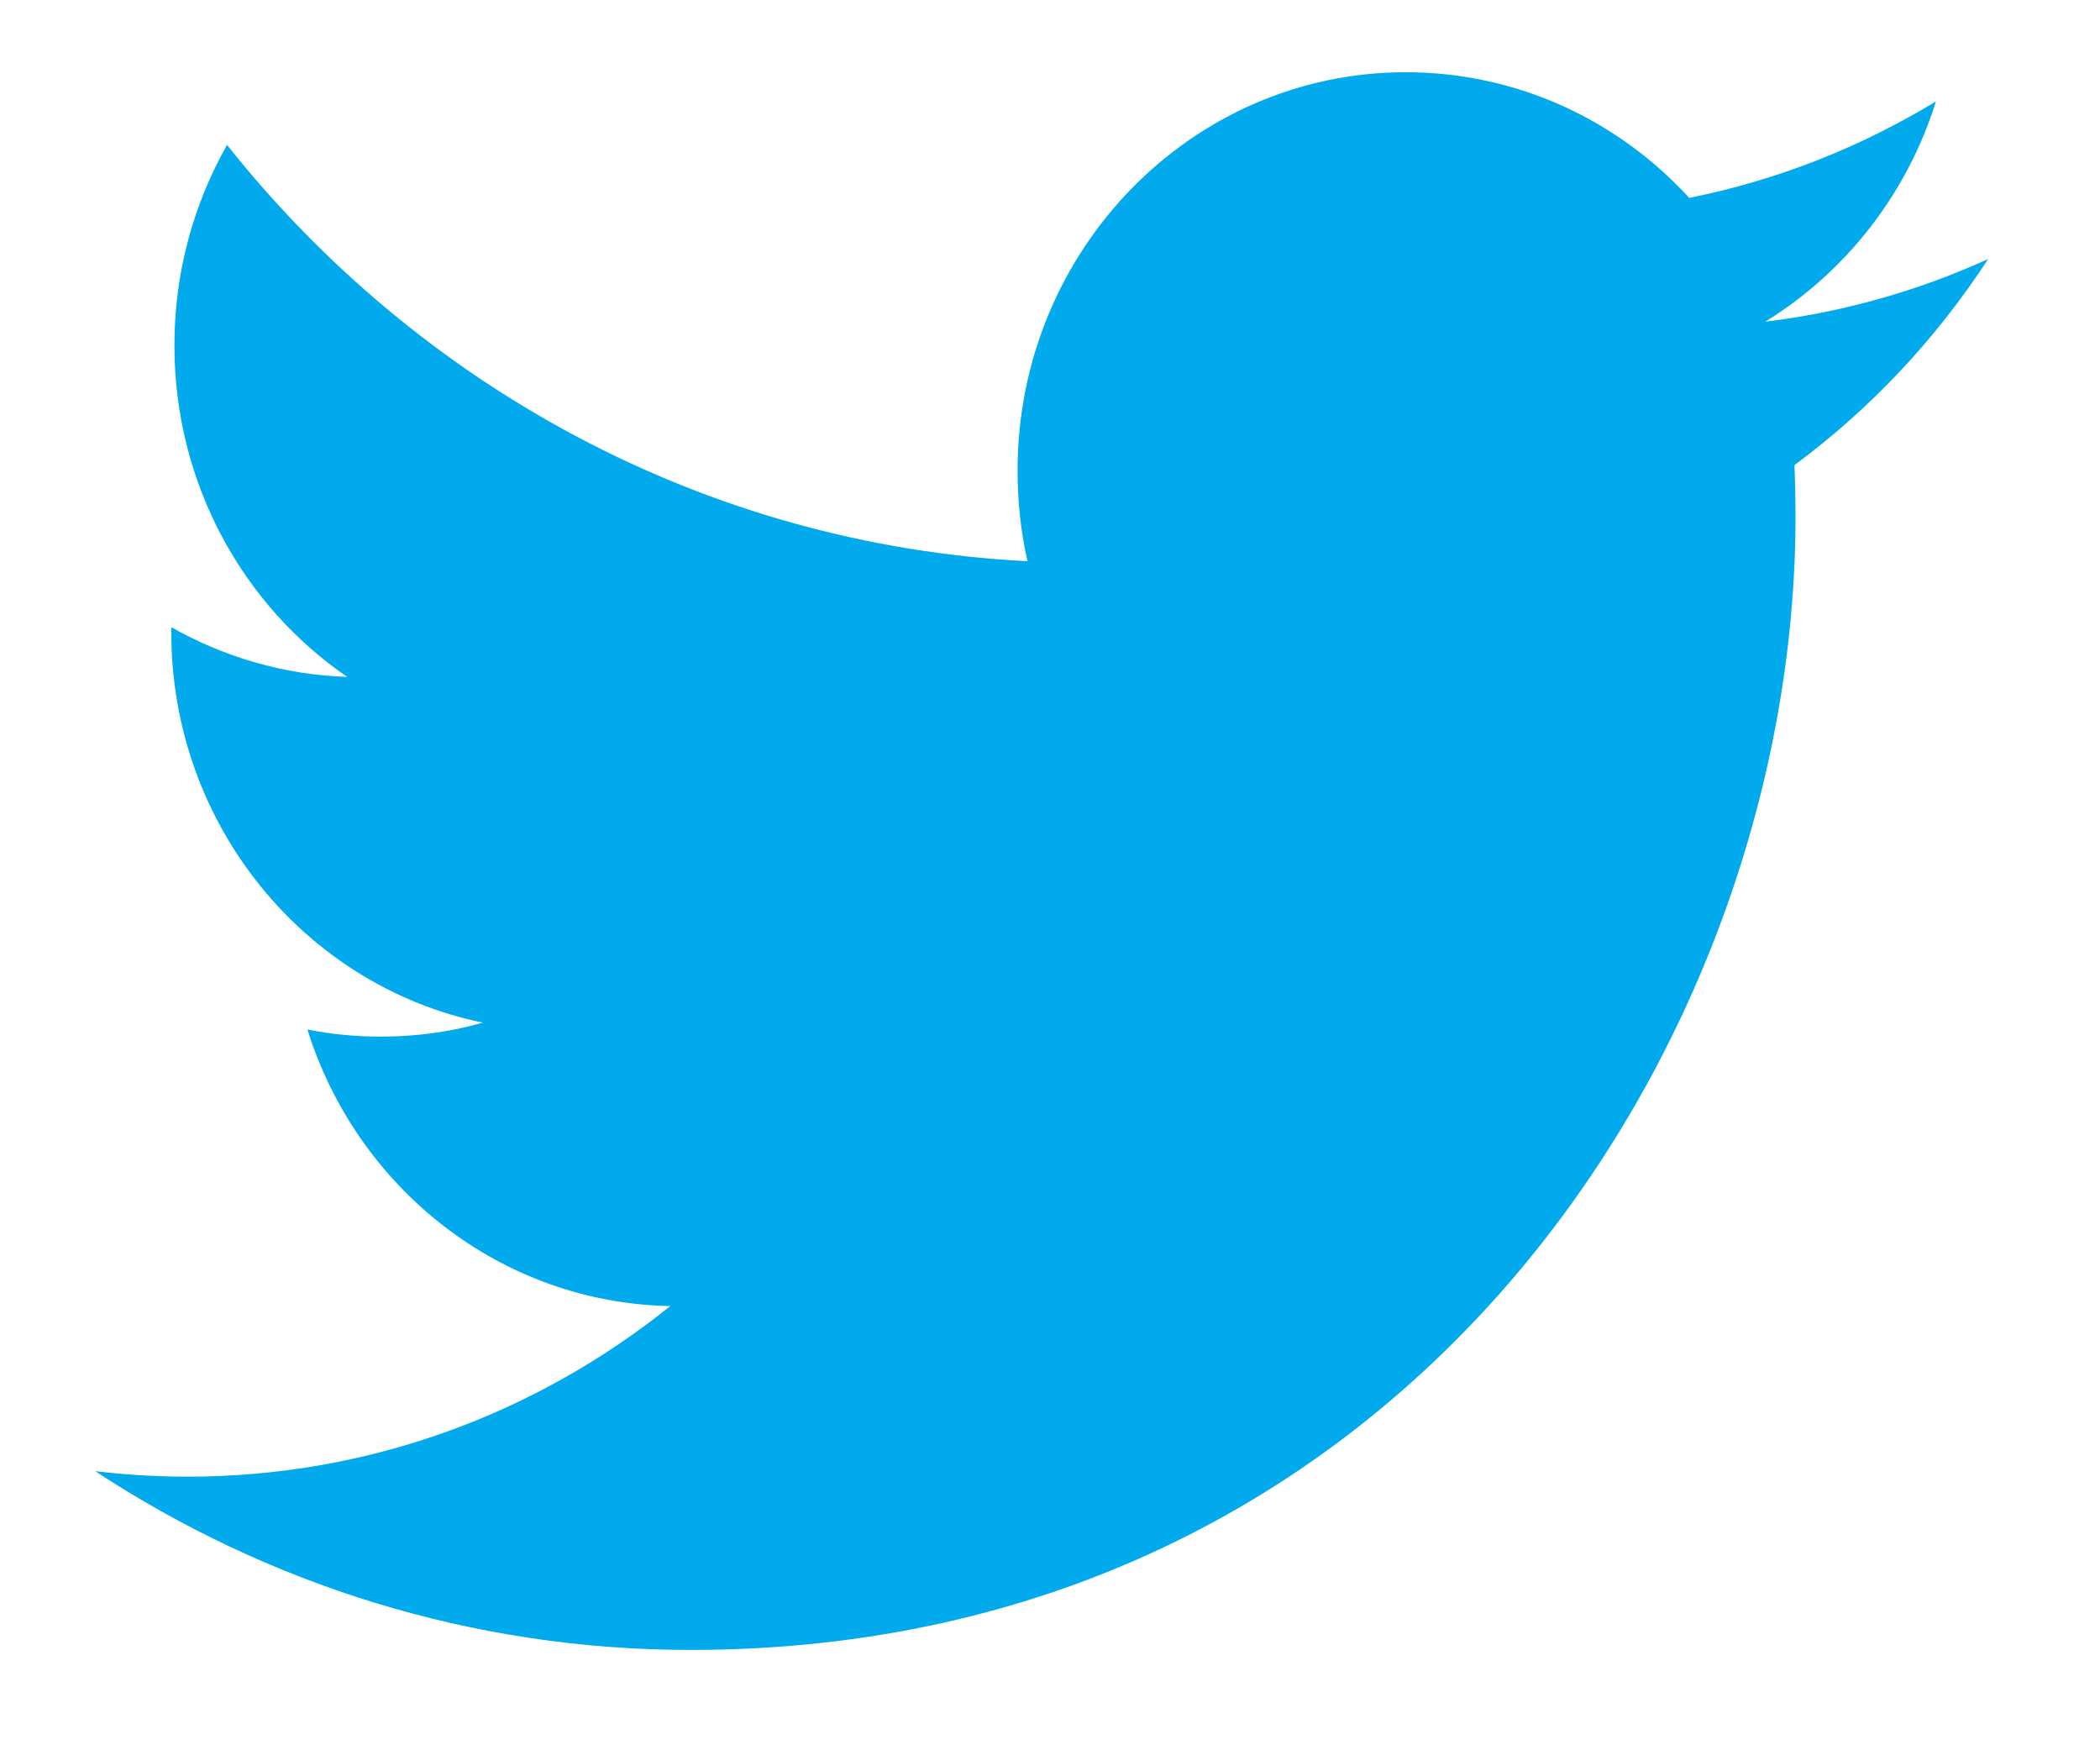 <svg width="18" height="15" viewBox="0 0 18 15" fill="none" xmlns="http://www.w3.org/2000/svg">
<path fill-rule="evenodd" clip-rule="evenodd" d="M17.041 2.22C16.445 2.491 15.803 2.675 15.13 2.757C15.817 2.335 16.345 1.666 16.594 0.869C15.95 1.26 15.238 1.544 14.479 1.696C13.873 1.033 13.007 0.619 12.049 0.619C10.212 0.619 8.722 2.148 8.722 4.032C8.722 4.3 8.75 4.56 8.807 4.81C6.041 4.667 3.589 3.31 1.946 1.242C1.659 1.748 1.495 2.335 1.495 2.96C1.495 4.144 2.083 5.189 2.976 5.801C2.432 5.784 1.917 5.629 1.468 5.375V5.417C1.468 7.071 2.615 8.451 4.139 8.764C3.86 8.844 3.566 8.884 3.262 8.884C3.048 8.884 2.838 8.863 2.635 8.823C3.059 10.179 4.288 11.166 5.745 11.193C4.606 12.109 3.17 12.655 1.611 12.655C1.342 12.655 1.076 12.639 0.816 12.608C2.29 13.575 4.04 14.14 5.919 14.14C12.042 14.14 15.39 8.94 15.39 4.429C15.39 4.28 15.387 4.132 15.381 3.986C16.032 3.505 16.596 2.904 17.041 2.22Z" fill="#00AAEC"/>
</svg>
